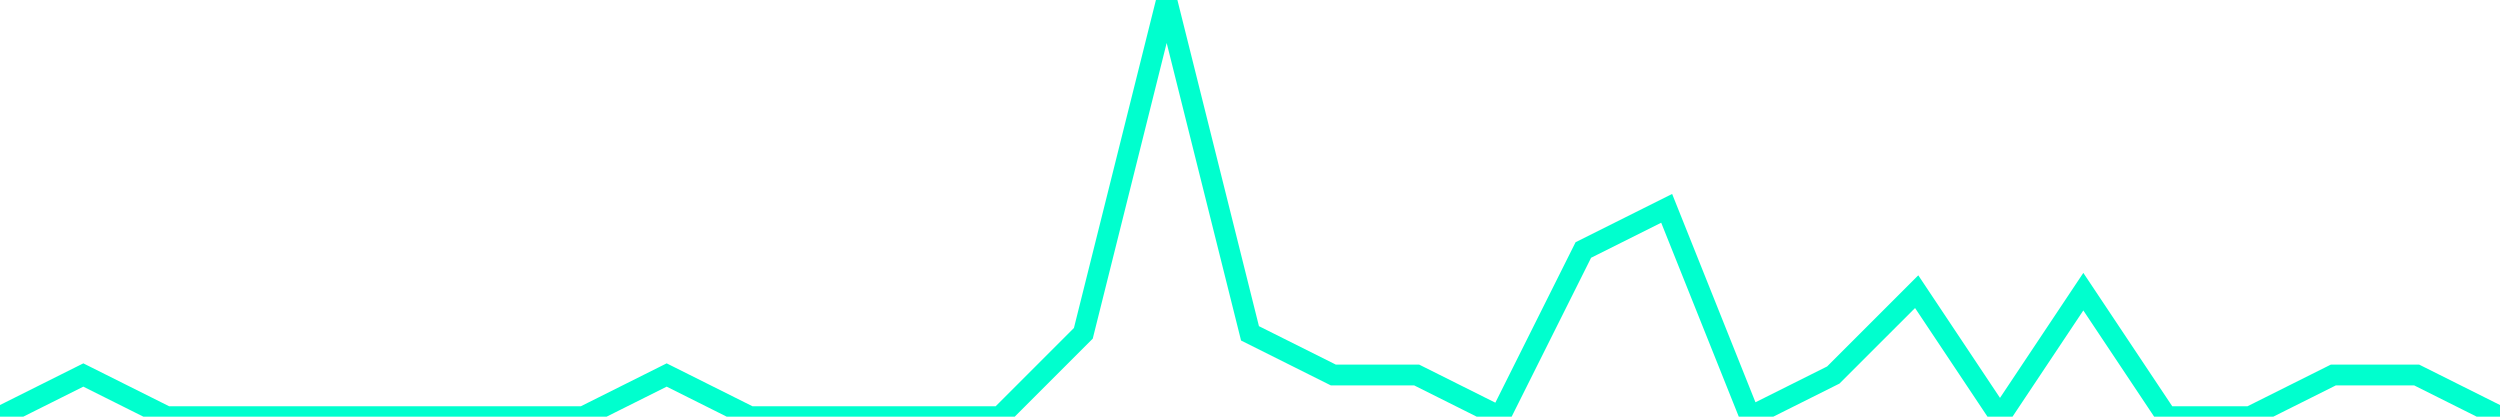 <?xml version="1.0" encoding="utf-8"?>
      <svg
        height="100%"
        preserveAspectRatio="none"
        version="1.1"
        viewBox="0 0 120 20"
        x="0px"
        xml:space="preserve"
        xmlns="http://www.w3.org/2000/svg"
        xmlns:xlink="http://www.w3.org/1999/xlink"
        y="0px"
        width="100%"
      >
        <title>sparline title</title>
        <desc>sparkline description</desc>
        
        
        <path
          d="M 0,20 L 4,18 L 8,20 L 12,20 L 16,20 L 20,20 L 24,20 L 28,20 L 32,18 L 36,20 L 40,20 L 44,20 L 48,20 L 52,16 L 56,0 L 60,16 L 64,18 L 68,18 L 72,20 L 76,12 L 80,10 L 84,20 L 88,18 L 92,14 L 96,20 L 100,14 L 104,20 L 108,20 L 112,18 L 116,18 L 120,20"
          fill="transparent"
          stroke="#00FFCE"
          stroke-width="1"
        />
      
      </svg>
    
